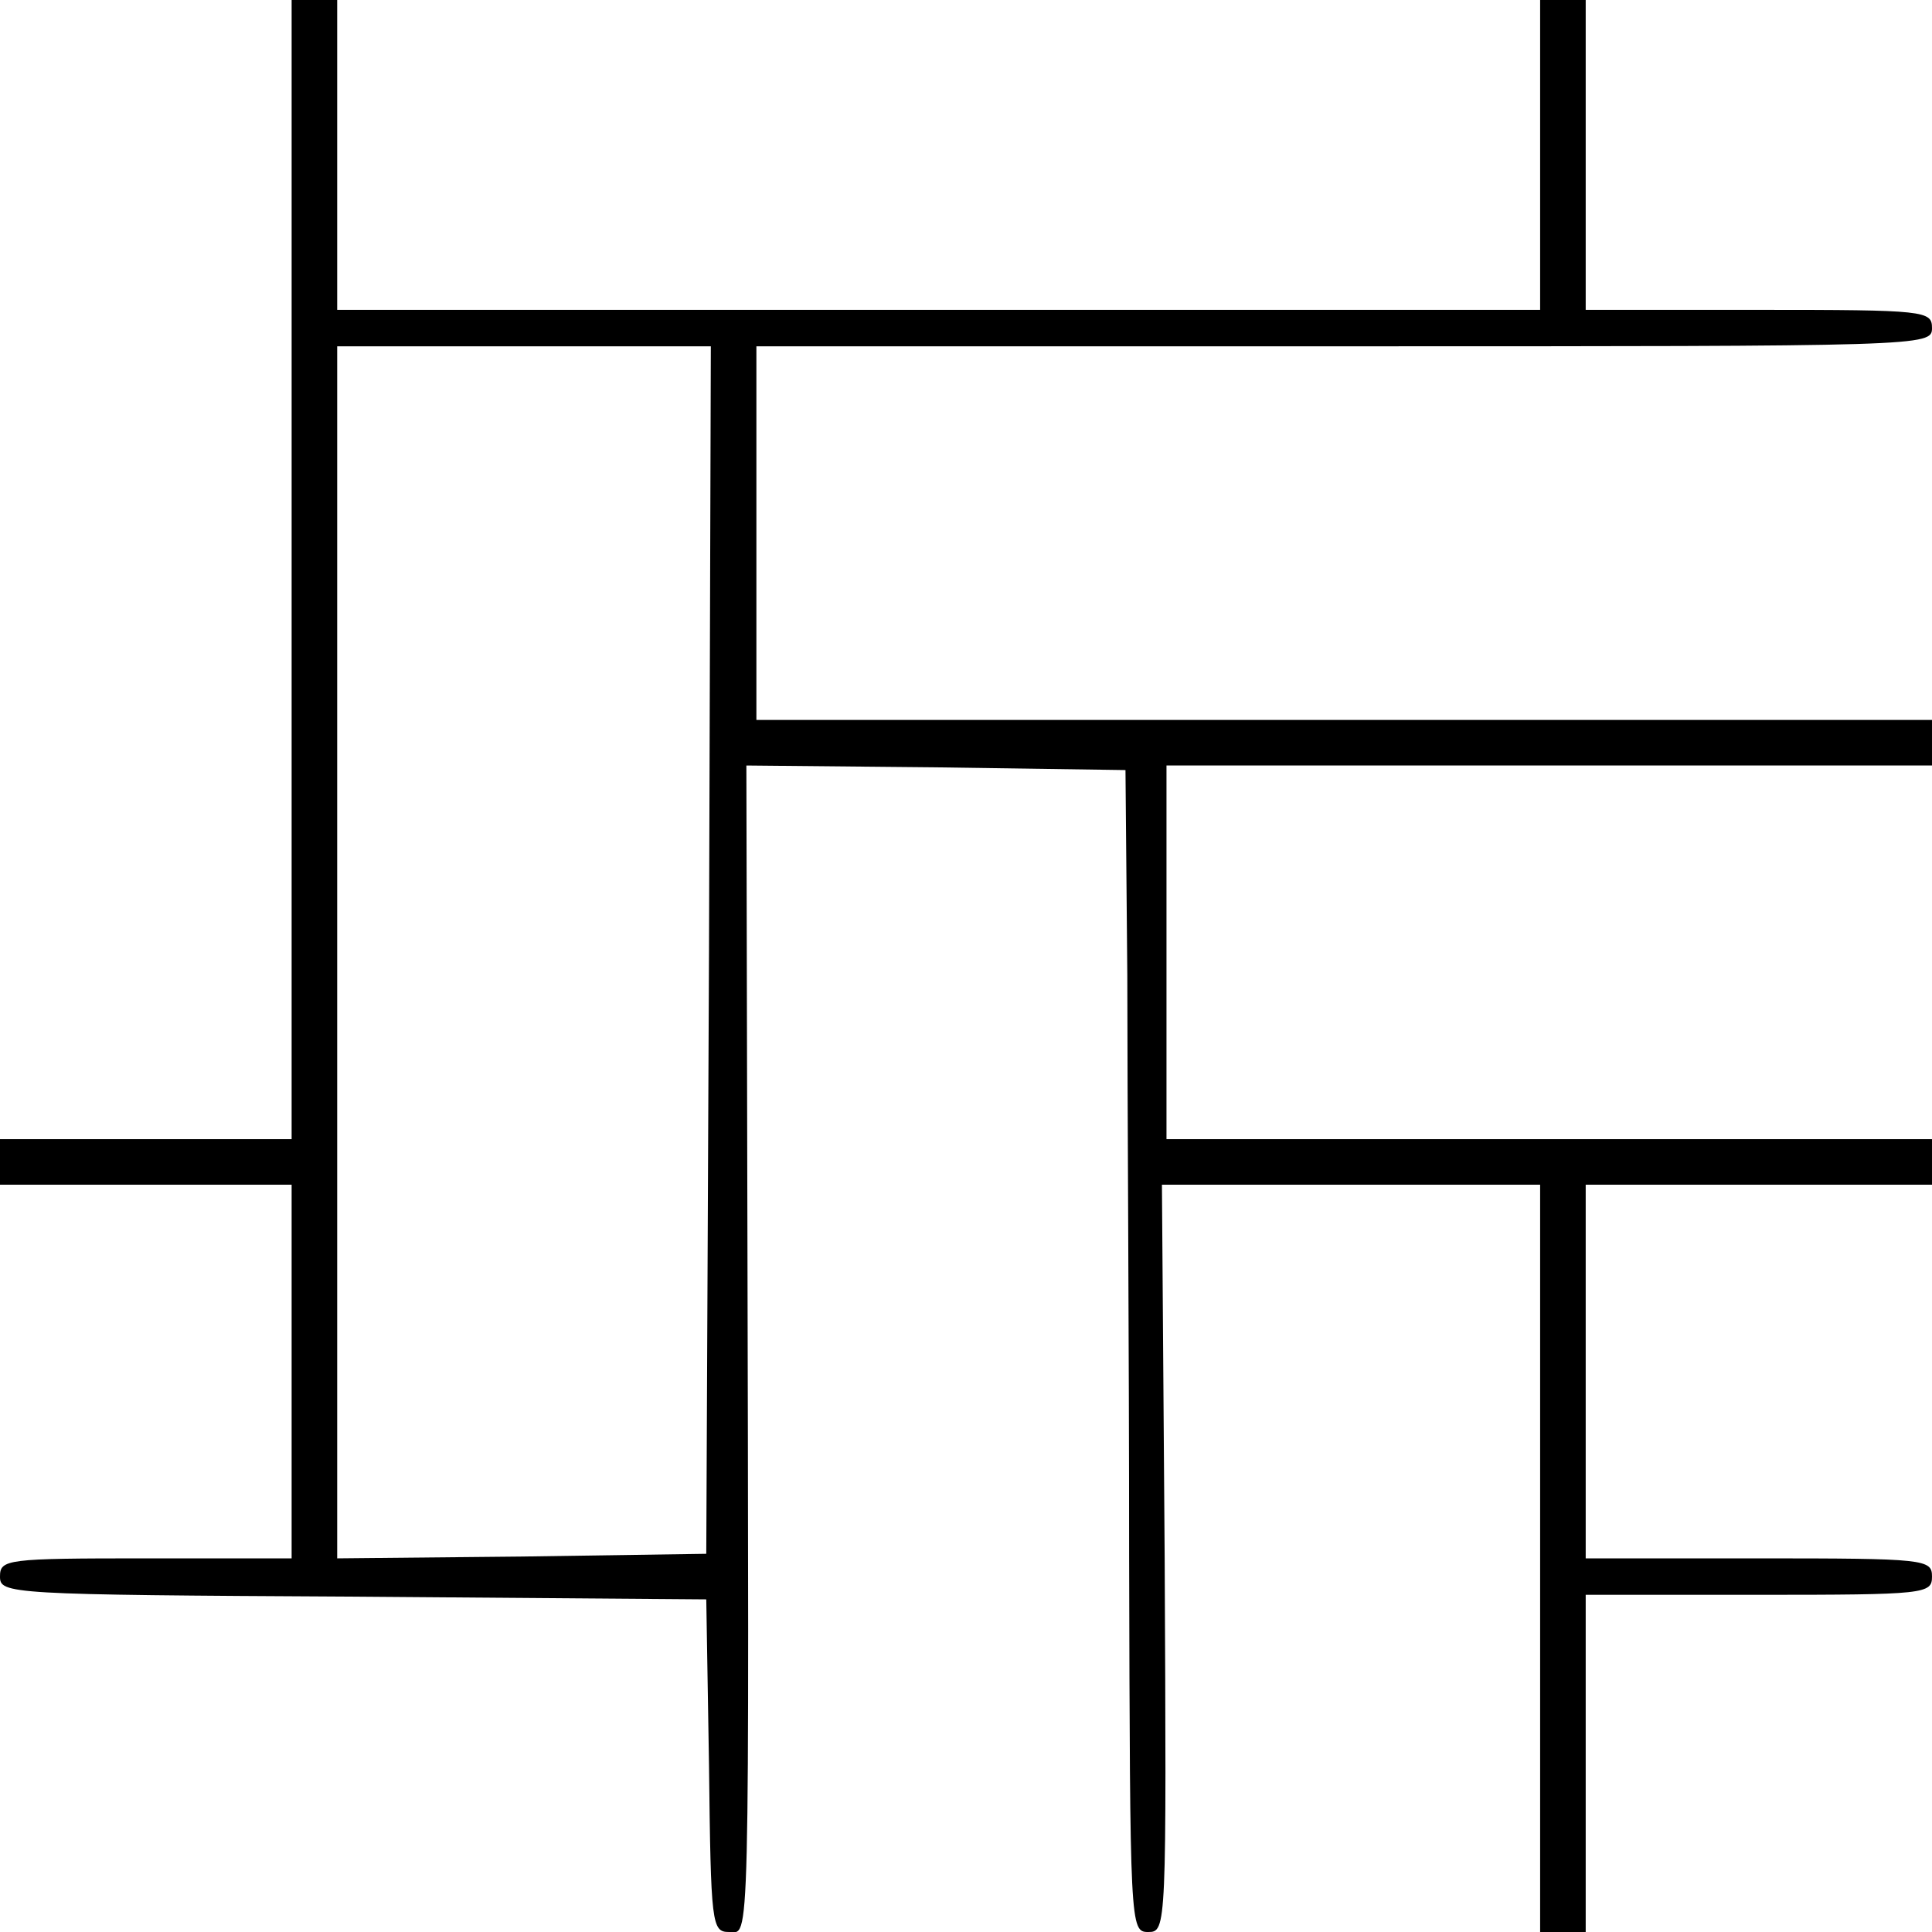 <?xml version="1.0" standalone="no"?>
<!DOCTYPE svg PUBLIC "-//W3C//DTD SVG 20010904//EN"
 "http://www.w3.org/TR/2001/REC-SVG-20010904/DTD/svg10.dtd">
<svg version="1.0" xmlns="http://www.w3.org/2000/svg"
 width="212pt" height="212pt" viewBox="0 0 212 212"
 preserveAspectRatio="xMidYMid meet">
<g transform="translate(0,212) scale(0.1,-0.1)"
fill="#000000" stroke="none">
<path d="M320 1495 l0 -625 -160 0 -160 0 0 -25 0 -25 160 0 160 0 0 -205 0
-205 -160 0 c-153 0 -160 -1 -160 -20 0 -19 8 -20 388 -22 l387 -3 3 -182 c2
-175 3 -183 22 -183 23 0 22 -40 20 828 l-1 452 208 -2 208 -3 2 -225 c0 -124
2 -411 2 -637 1 -408 1 -413 21 -413 20 0 20 4 18 410 l-3 410 208 0 207 0 0
-410 0 -410 25 0 25 0 0 185 0 185 190 0 c183 0 190 1 190 20 0 19 -7 20 -190
20 l-190 0 0 205 0 205 190 0 190 0 0 25 0 25 -420 0 -420 0 0 205 0 205 420
0 420 0 0 25 0 25 -645 0 -645 0 0 205 0 205 645 0 c638 0 645 0 645 20 0 19
-7 20 -190 20 l-190 0 0 170 0 170 -25 0 -25 0 0 -170 0 -170 -660 0 -660 0 0
170 0 170 -25 0 -25 0 0 -625z m458 -417 l-3 -663 -202 -3 -203 -2 0 665 0
665 205 0 205 0 -2 -662z"/>
</g>
</svg>
